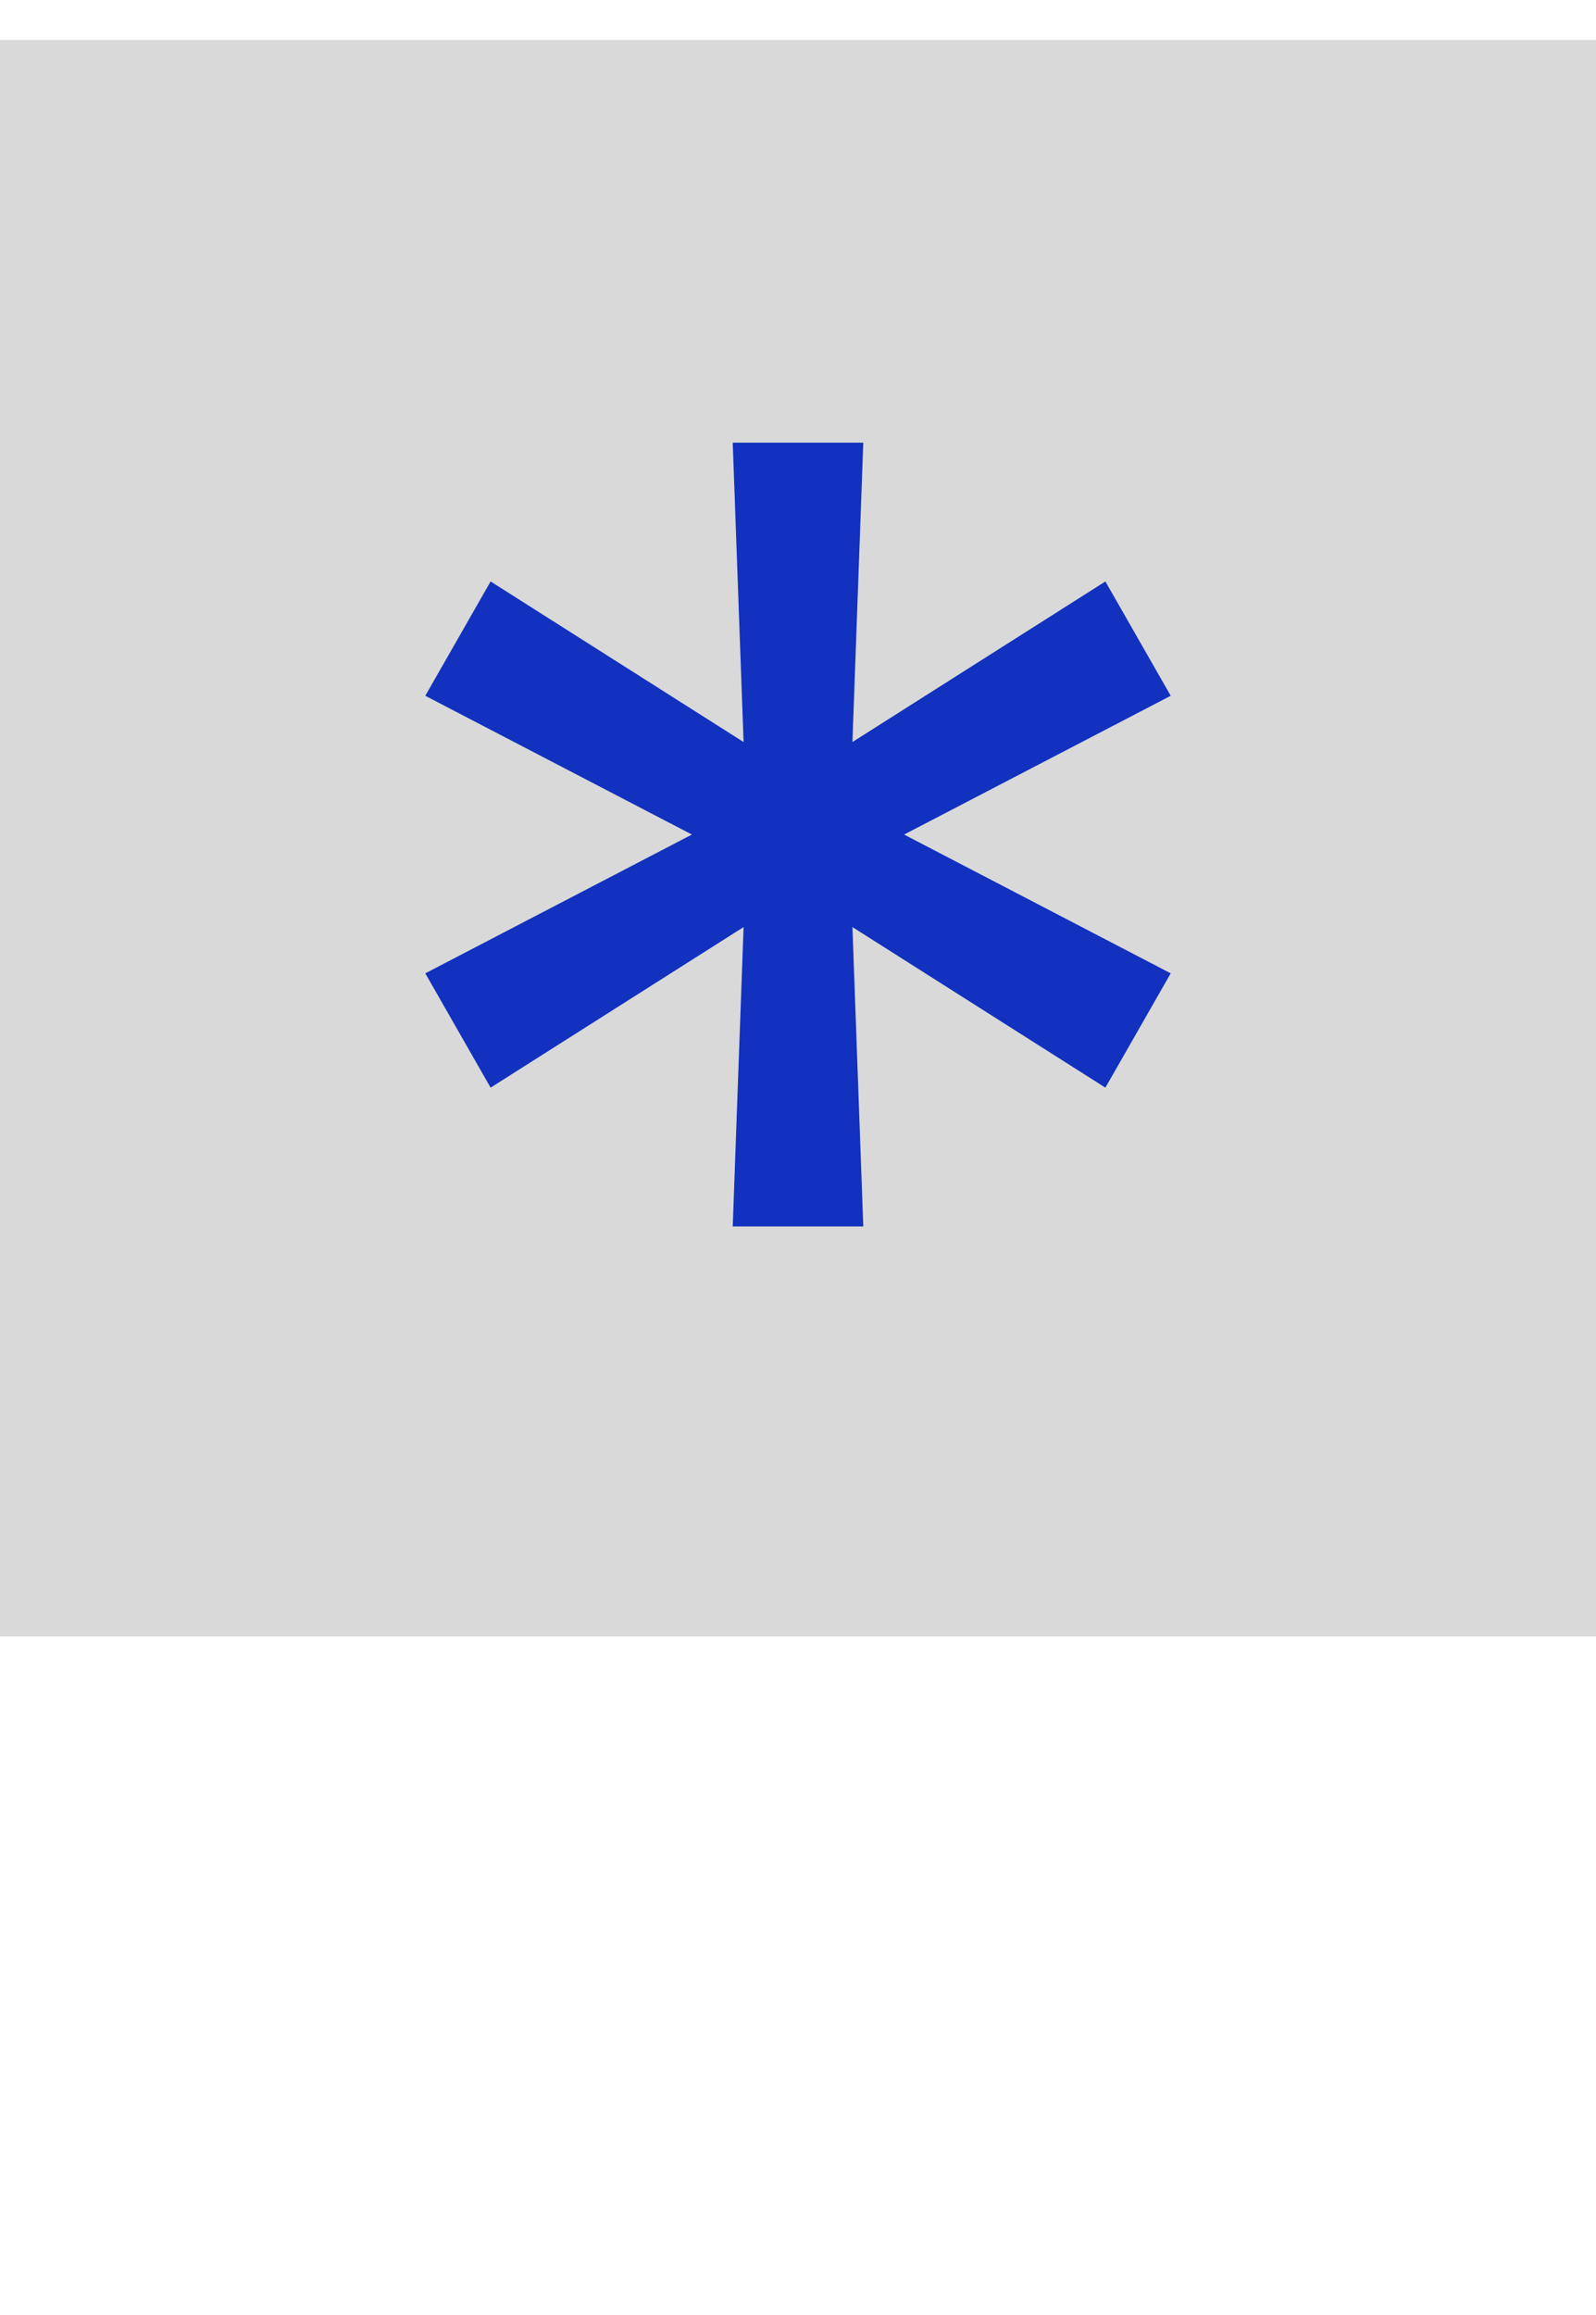 <?xml version="1.0" encoding="UTF-8"?> <svg xmlns="http://www.w3.org/2000/svg" width="40" height="58" viewBox="0 0 40 58" fill="none"><rect y="1" width="40" height="40" fill="#D9D9D9"></rect><path d="M18.364 30.727L18.636 23.227L12.296 27.25L10.659 24.386L17.341 20.909L10.659 17.432L12.296 14.568L18.636 18.591L18.364 11.091H21.636L21.364 18.591L27.704 14.568L29.341 17.432L22.659 20.909L29.341 24.386L27.704 27.25L21.364 23.227L21.636 30.727H18.364Z" fill="#1131BE"></path></svg> 